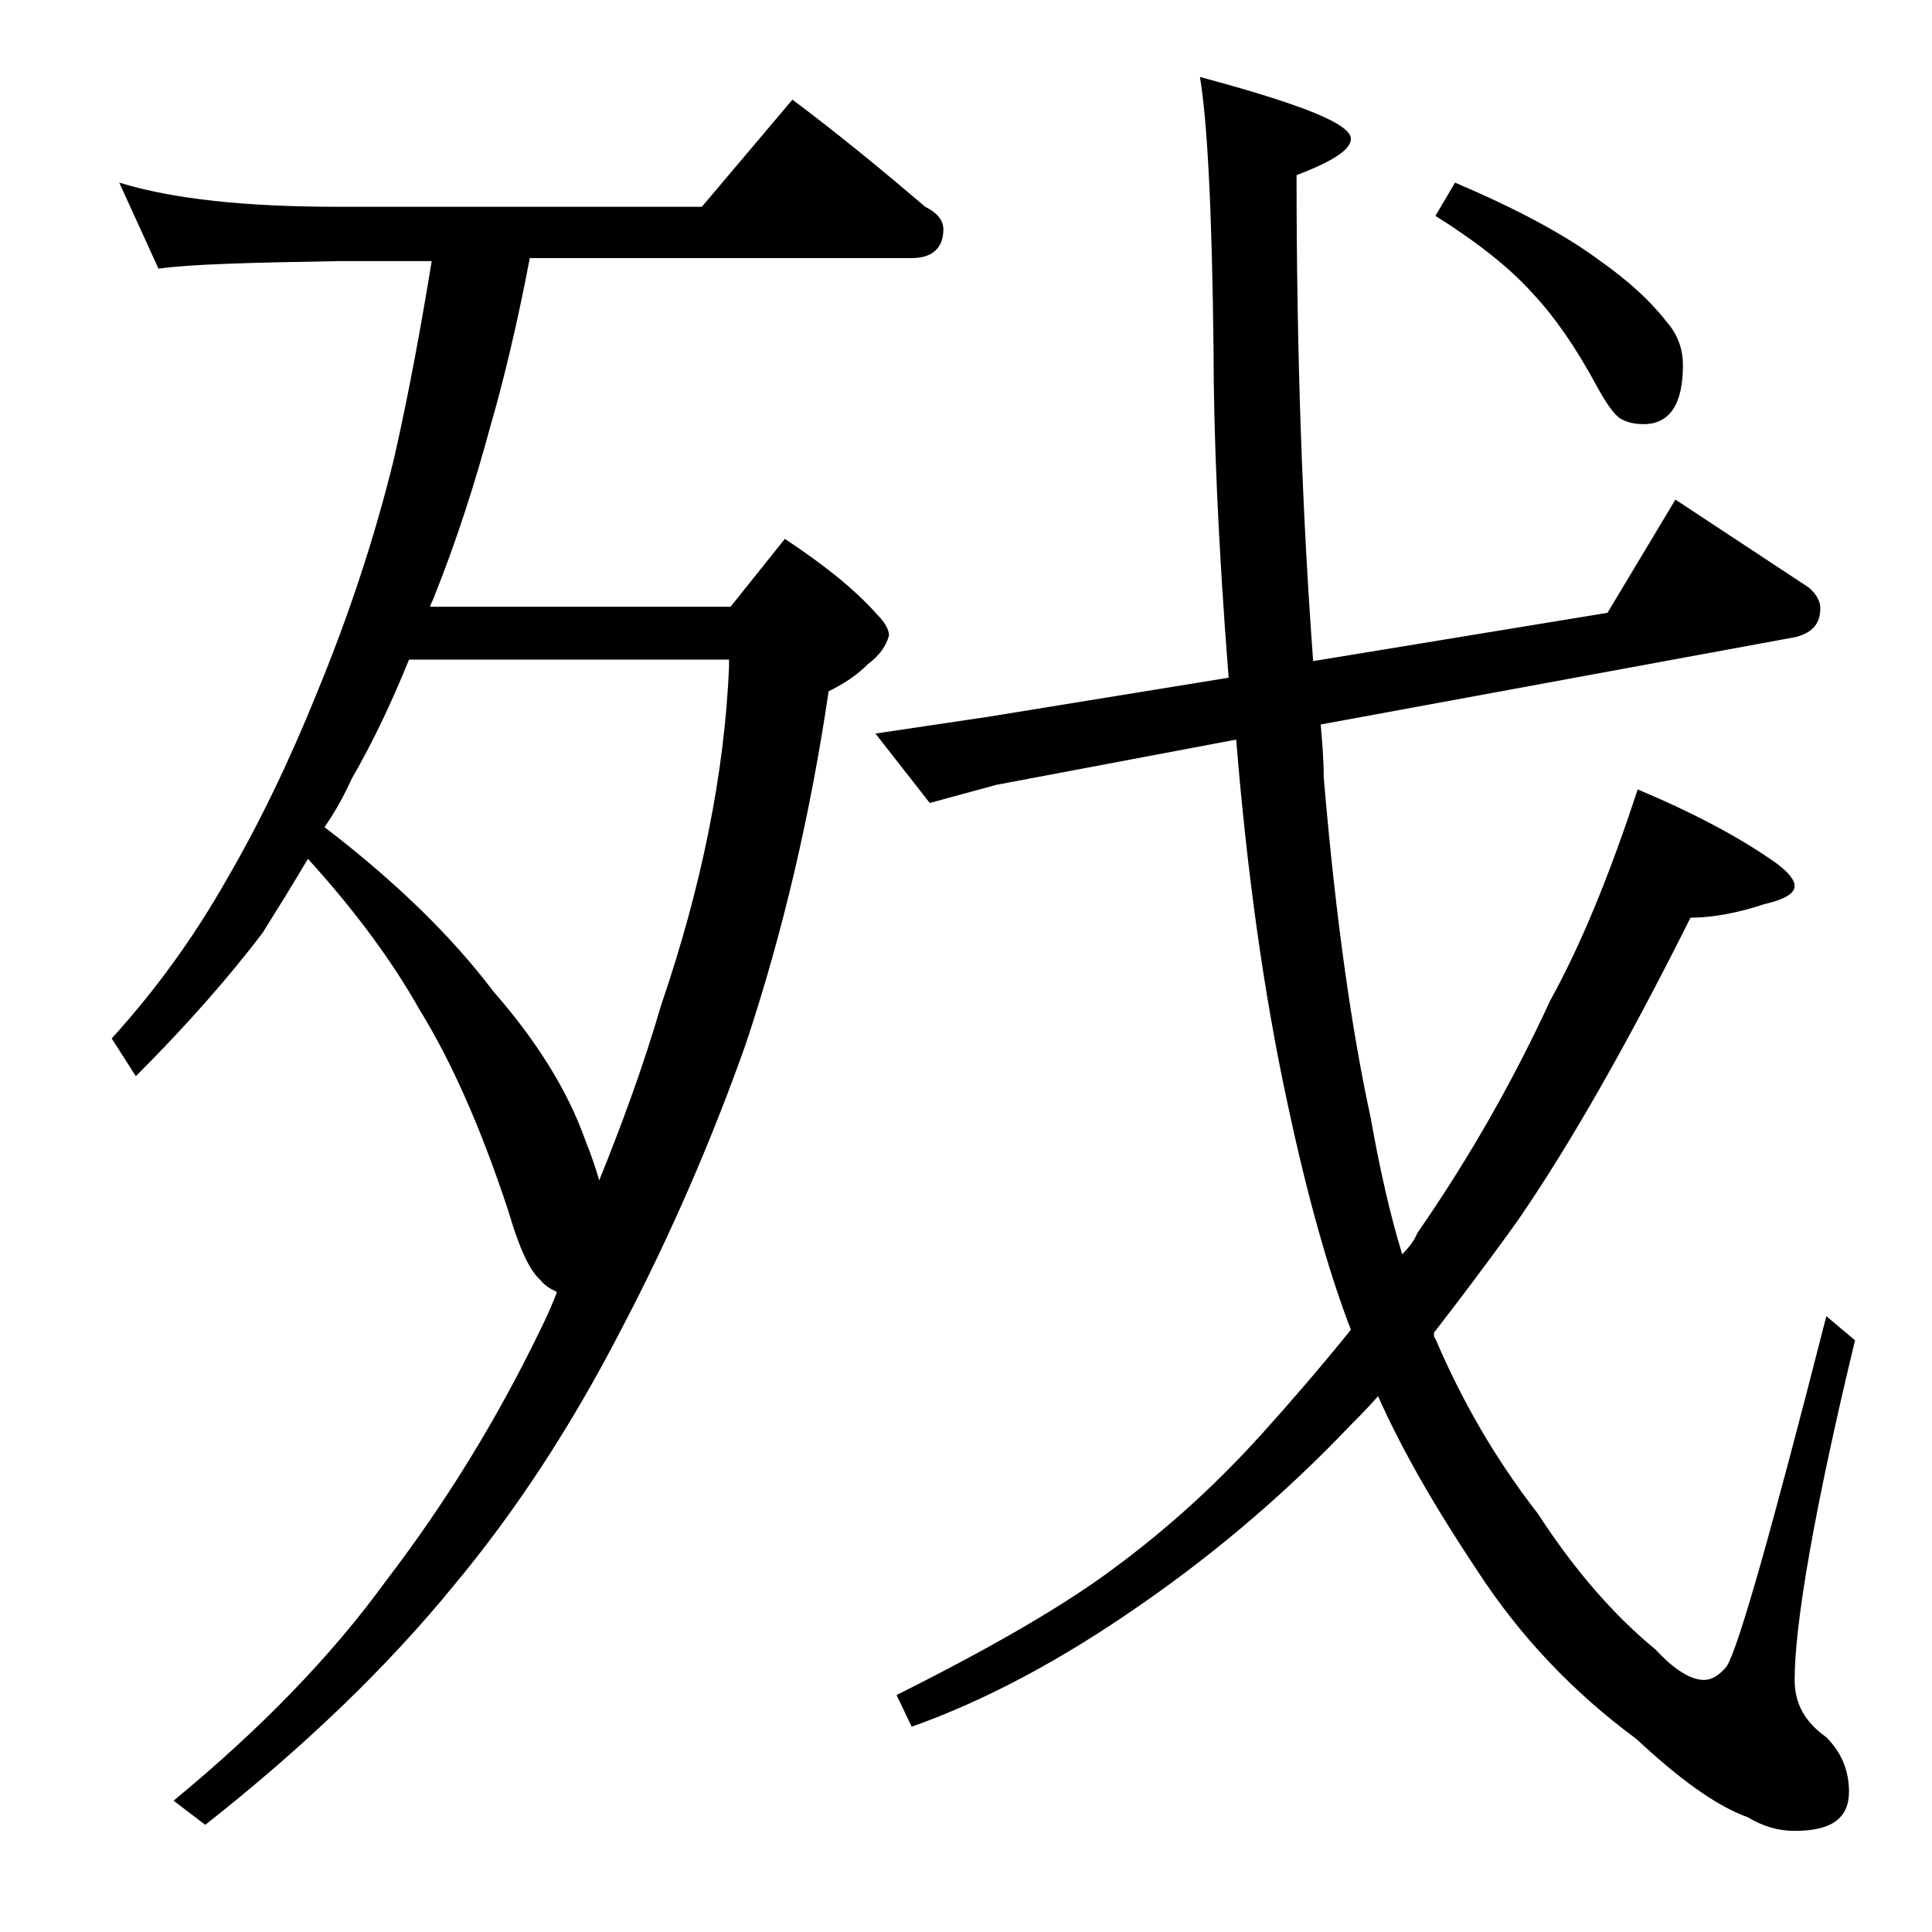 <?xml version="1.0" encoding="utf-8"?>
<!-- Generator: Adobe Illustrator 18.0.0, SVG Export Plug-In . SVG Version: 6.00 Build 0)  -->
<!DOCTYPE svg PUBLIC "-//W3C//DTD SVG 1.1//EN" "http://www.w3.org/Graphics/SVG/1.1/DTD/svg11.dtd">
<svg version="1.1" id="Layer_1" xmlns="http://www.w3.org/2000/svg" xmlns:xlink="http://www.w3.org/1999/xlink" x="0px" y="0px"
	 viewBox="0 0 128 128" enable-background="new 0 0 128 128" xml:space="preserve">
<path d="M7.9,12.1c3.6,1.1,8.4,1.6,14.5,1.6h24.1l6-7.1c3.2,2.4,6.1,4.8,8.8,7.1c0.8,0.4,1.2,0.9,1.2,1.5c0,1.2-0.7,1.9-2.1,1.9
	H35.1c-0.8,4.2-1.7,8-2.6,11.1c-1,3.7-2.2,7.5-3.8,11.5c-0.1,0.2-0.2,0.4-0.2,0.5h19.9l3.6-4.5c2.4,1.6,4.5,3.2,6.1,5
	c0.5,0.5,0.8,1,0.8,1.4c-0.2,0.7-0.6,1.3-1.4,1.9c-0.8,0.8-1.6,1.3-2.6,1.8c-1.2,8.1-3,15.9-5.5,23.4c-2.2,6.2-4.9,12.5-8.2,18.8
	c-3.4,6.6-7.1,12.2-11.1,17c-4.4,5.4-9.9,10.7-16.5,15.9l-2.1-1.6c5.7-4.7,10.4-9.5,14.1-14.6c3.9-5.1,7.3-10.6,10.2-16.6
	c0.4-0.8,0.8-1.7,1.1-2.5c-0.4-0.2-0.8-0.4-1.1-0.8c-0.7-0.6-1.4-2.1-2.1-4.5c-1.8-5.5-3.8-10-5.9-13.4c-1.8-3.2-4.3-6.6-7.4-10
	c-1,1.7-2,3.3-3,4.9c-2.2,2.9-5,6.1-8.4,9.5l-1.6-2.5c3-3.3,5.5-6.8,7.6-10.5c2.1-3.6,4.1-7.7,6-12.4c2.1-5.1,3.8-10.2,5.1-15.5
	c1-4.4,1.8-8.8,2.5-13.1h-6.2c-5.8,0.1-9.8,0.2-11.9,0.5L7.9,12.1z M21.5,54.8c4.7,3.6,8.4,7.2,11.2,10.9c2.8,3.2,4.9,6.5,6.1,9.9
	c0.4,1,0.7,1.9,0.9,2.6c1.5-3.7,2.9-7.5,4.1-11.6c2.7-7.9,4.2-15.4,4.5-22.4v-0.5H27.1c-1.1,2.7-2.3,5.3-3.8,7.9
	C22.8,52.7,22.2,53.8,21.5,54.8z M79.5,5.1c6.7,1.8,10,3.1,10,4.1c0,0.7-1.2,1.5-3.6,2.4c0,12.1,0.4,22.8,1.1,32.2l19.5-3.2l4.5-7.5
	l8.8,5.8c0.5,0.4,0.8,0.9,0.8,1.4c0,1-0.5,1.6-1.6,1.9l-31.5,5.8c0.1,1.2,0.2,2.3,0.2,3.5c0.8,9.5,1.9,17,3.1,22.5
	c0.6,3.4,1.3,6.5,2.1,9.1c0.4-0.4,0.8-0.9,1-1.4c3.6-5.2,6.5-10.4,8.8-15.4c2.1-3.8,4-8.5,5.8-14c3.8,1.6,6.8,3.2,9.2,4.9
	c0.8,0.6,1.2,1.1,1.2,1.5c0,0.5-0.7,0.9-2,1.2c-1.8,0.6-3.5,0.9-4.9,0.9c-4.3,8.6-8.1,15.2-11.4,20c-2,2.8-3.9,5.3-5.6,7.5
	c0,0.2,0,0.3,0.1,0.4c1.8,4.2,4,8,6.8,11.6c2.4,3.7,5,6.7,7.8,9c1.2,1.3,2.3,2,3.2,2c0.5,0,1-0.3,1.5-0.9c0.8-1.3,3-9.1,6.6-23.2
	l1.9,1.6c-2.7,11.2-4,18.8-4,22.5c0,1.6,0.7,2.8,2.1,3.8c1,1,1.5,2.2,1.5,3.6c0,1.8-1.2,2.6-3.6,2.6c-1.1,0-2.1-0.3-3.1-0.9
	c-2.2-0.8-4.6-2.6-7.4-5.2c-4.2-3.1-7.7-6.8-10.5-11.1c-2.8-4.2-5-8-6.6-11.6c-0.7,0.8-1.3,1.4-1.9,2c-4,4.2-8.6,8.2-13.8,11.8
	c-5.3,3.7-10.4,6.4-15.2,8.1l-1-2.1c6.4-3.2,11.2-6,14.4-8.4c3.8-2.8,7-5.8,9.8-8.9c1.8-2,3.8-4.3,5.9-6.9c-1.5-3.9-2.9-8.9-4.2-15
	c-1.6-7.4-2.7-15.5-3.4-24.1l-15.9,3l-4.4,1.2L58,48.6l7.4-1.1l16-2.6c-0.7-8.9-1-16.2-1-21.8C80.3,14.1,80,8.1,79.5,5.1z
	 M96.4,12.1c4,1.7,7.2,3.4,9.5,5.1c2,1.4,3.5,2.8,4.5,4.1c0.8,0.9,1.1,1.9,1.1,2.9c0,2.6-0.9,3.9-2.6,3.9c-0.6,0-1.1-0.1-1.6-0.4
	c-0.4-0.3-0.9-1-1.5-2.1c-1.4-2.6-2.8-4.6-4.2-6.1c-1.6-1.8-3.8-3.5-6.5-5.2L96.4,12.1z"/>
</svg>
